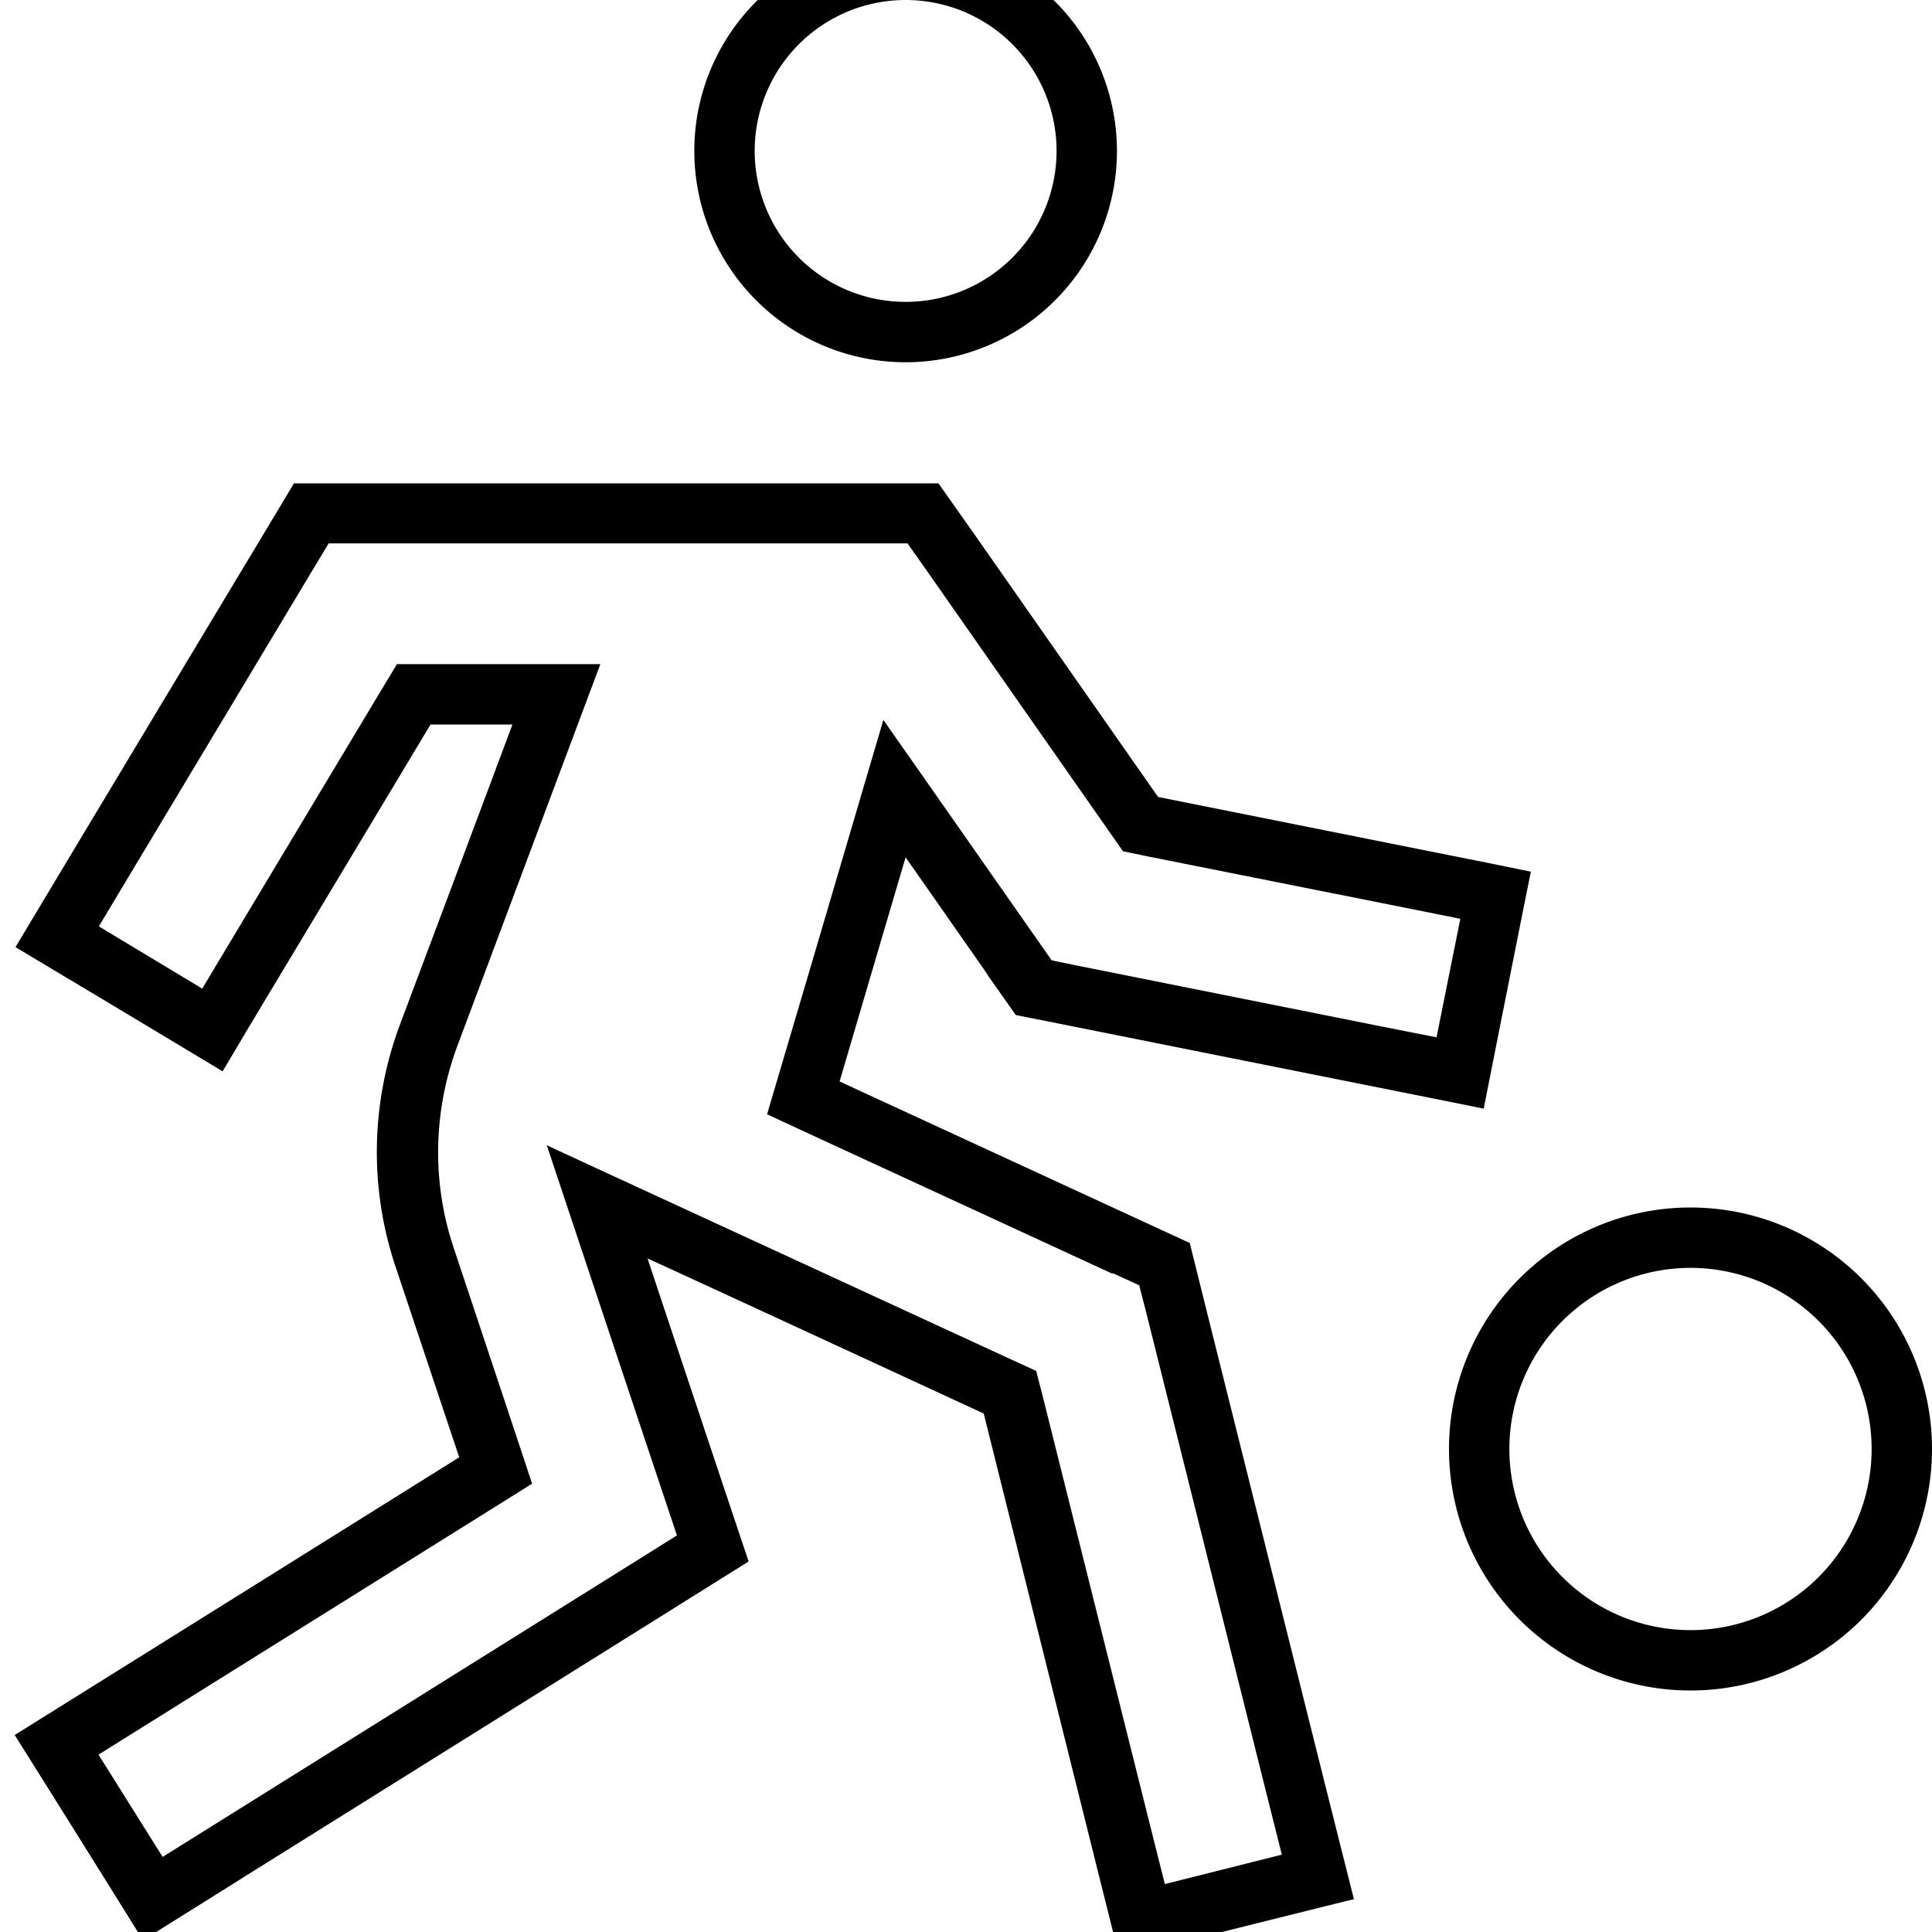 <svg xmlns="http://www.w3.org/2000/svg" viewBox="0 0 512 512"><!--! Font Awesome Pro 7.0.0 by @fontawesome - https://fontawesome.com License - https://fontawesome.com/license (Commercial License) Copyright 2025 Fonticons, Inc. --><path fill="currentColor" d="M261.8 258.4c-6.4-9.2-13.7-19.6-21.8-31.2-2.9 9.8-8.7 29.5-17.5 59.4l78.9 36.4 13.9 6.4 3.7 14.9 32 128c2.6 10.3 5.2 20.7 7.8 31-7.8 1.9-23.3 5.8-46.6 11.6l-15.5 3.9c-1.8-7-13.8-55.1-36-144.2-54.3-25.1-84-38.8-89.1-41.1 9.4 28.3 25.7 77.1 26.8 80.3l-21.4 13.4-112 70c-9 5.7-18.1 11.3-27.1 17-4.2-6.8-12.7-20.4-25.4-40.7L3.9 459.8c7.5-4.7 46.8-29.2 117.8-73.6l-16.9-50.6c-7-20.9-6.5-43.5 1.2-64.1 18.9-50.3 28.8-76.8 29.8-79.5l-21.7 0c-68.2 113.6-40.9 68.1-55.1 91.9-6.9-4.1-20.6-12.4-41.2-24.7L4.1 251c5.7-9.5 27.2-45.4 64.5-107.4l9.3-15.5 170.8 0 9.6 13.6 48.6 69.5c118.4 23.7 73.7 14.7 98.8 19.8-1.6 7.8-4.7 23.5-9.4 47.1l-3.1 15.7c-12.8-2.6-50-10-111.4-22.3l-12.6-2.5-7.4-10.5zm32.9 79.1l-78.9-36.4-12.5-5.8c.3-1.2 7.5-25.3 21.4-72.6l9.4-31.9c12.3 17.5 25.9 37 40.9 58.4l3.7 5.3 6.3 1.3 80 16 15.7 3.1 6.3-31.4c-1.8-.4-29.5-5.9-83.1-16.6l-6.3-1.3-3.7-5.3-48.6-69.5-4.8-6.8-153.4 0-4.7 7.8-48 80-8.2 13.7 27.4 16.5c.4-.7 16-26.7 46.9-78.2l4.7-7.8 53.9 0-37.9 101.2c-6.4 17.2-6.8 36-1 53.4 13.4 40.2 20.3 61 20.8 62.6l-10.7 6.7-90.6 56.6-13.6 8.5 17 27.1 13.6-8.5c8 12.8 8 12.8 0 0l112-70 10.7-6.7c-.2-.6-7.8-23.3-22.8-68.3l-11.7-35.1c13.1 6.1 54 24.9 122.7 56.6l7 3.2 1.9 7.4 28.3 113.1 3.9 15.5 31-7.8-3.9-15.5-32-128-1.9-7.4-7-3.2zM280 40a40 40 0 1 0 -80 0 40 40 0 1 0 80 0zM240-16a56 56 0 1 1 0 112 56 56 0 1 1 0-112zM496 384a48 48 0 1 0 -96 0 48 48 0 1 0 96 0zm-112 0a64 64 0 1 1 128 0 64 64 0 1 1 -128 0z"/></svg>